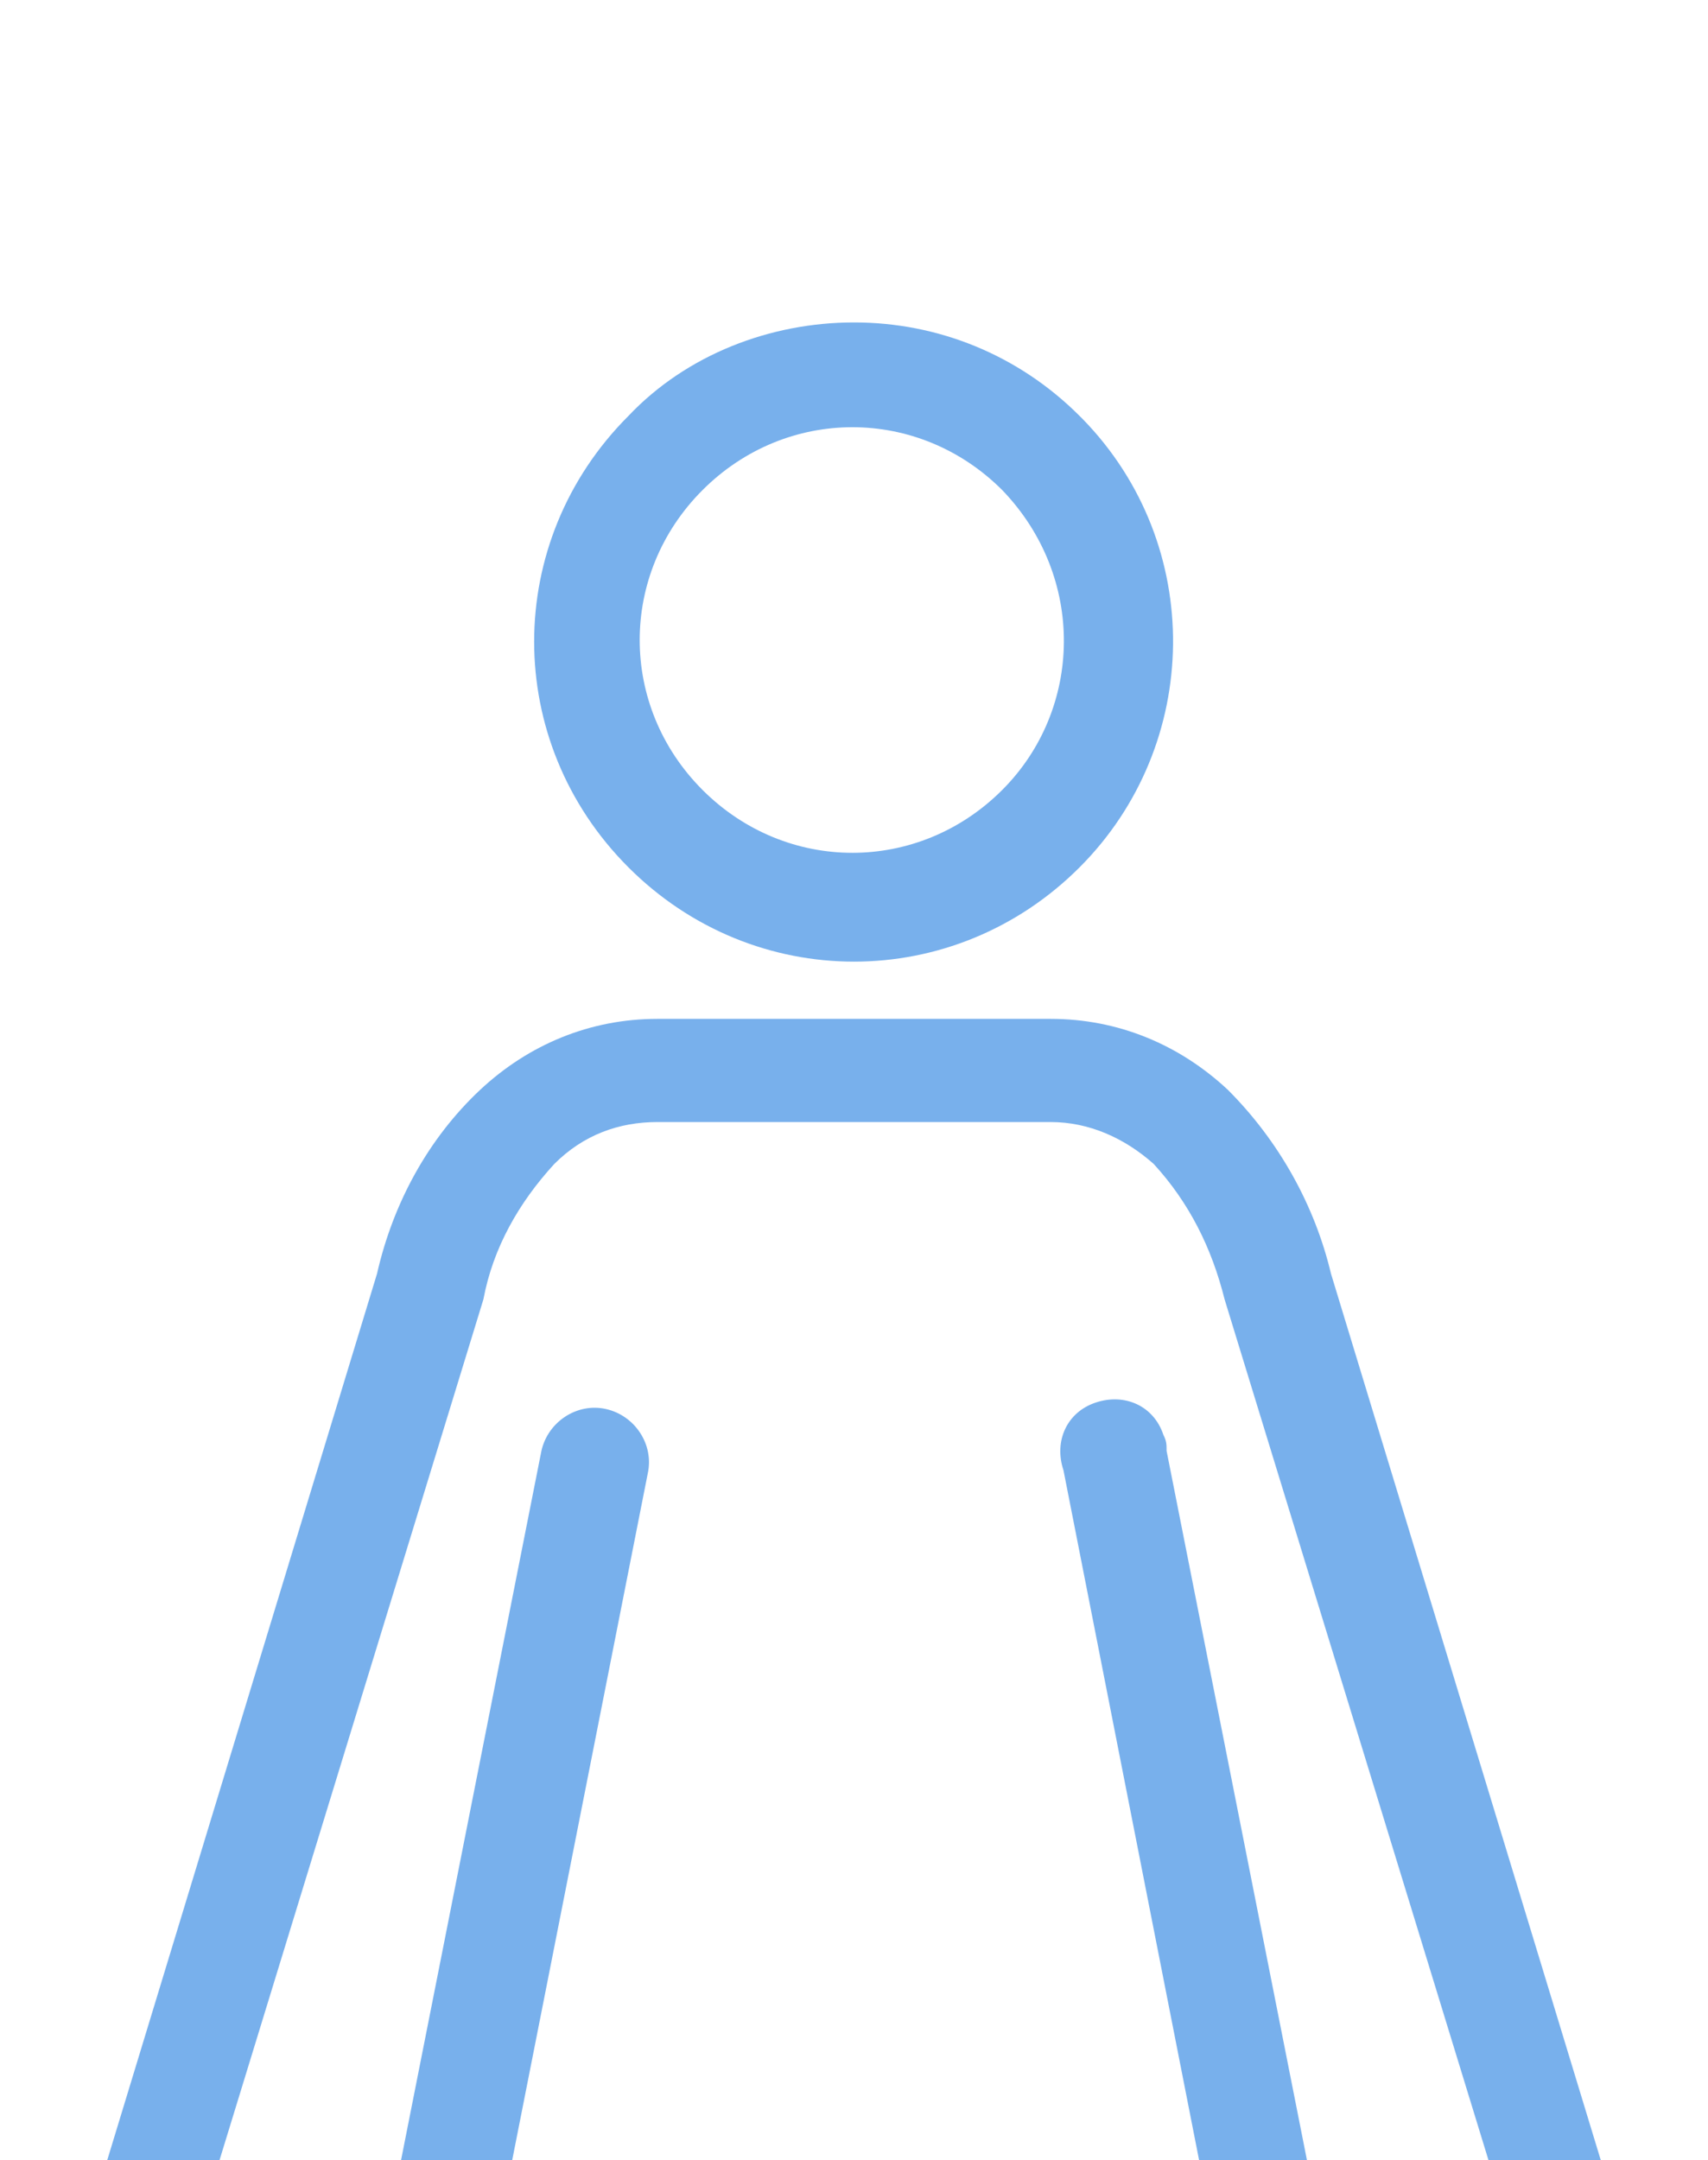 <svg version="1.1" id="レイヤー_1" xmlns="http://www.w3.org/2000/svg" xmlns:xlink="http://www.w3.org/1999/xlink" x="0" y="0" viewBox="0 0 53 67" xml:space="preserve"><style type="text/css">.st2{fill:#78b0ec}</style><g id="レイヤー_2_00000054248501570314940460000002403788833782911393_"><g id="レイヤー_1-2"><g><defs><rect id="SVGID_1_" y="0" width="53" height="67"/></defs><clipPath id="SVGID_00000120541221975543109440000013558091674580520597_"><use xlink:href="#SVGID_1_" overflow="visible"/></clipPath><g clip-path="url(#SVGID_00000120541221975543109440000013558091674580520597_)"><g><defs><rect id="SVGID_00000152243053704844043560000003242581300503495855_" y=".3" width="53" height="66.7"/></defs><clipPath id="SVGID_00000149374556377966890020000008785319709324297647_"><use xlink:href="#SVGID_00000152243053704844043560000003242581300503495855_" overflow="visible"/></clipPath><g clip-path="url(#SVGID_00000149374556377966890020000008785319709324297647_)"><path class="st2" d="M16.8 45c.2-.9 1.1-1.5 2-1.3.9.2 1.5 1.1 1.3 2l-9.5 48.1h7.6c.9 0 1.6.7 1.7 1.5l3.9 26.4c0 .2.1.3.2.4.9.1 1.6.9 1.5 1.8-.1.8-.7 1.5-1.5 1.5-.9 0-1.8-.4-2.4-1-.6-.6-1-1.5-1.1-2.3L16.8 97H8.2c-.9-.2-1.5-1-1.3-2l9.9-50zm8.6 50.4c-.1-.9.6-1.7 1.5-1.8.9-.1 1.7.6 1.8 1.5V122c0 .1 0 .1.1.2 0 0 .1.1.2.1h.1c.1-.1.2-.3.2-.4l3.9-26.6c.1-.8.8-1.4 1.7-1.4h7.6L33 45.6c-.3-.9.1-1.8 1-2.1.9-.3 1.8.1 2.1 1 .1.2.1.3.1.5l9.9 50v.4c0 .9-.8 1.7-1.7 1.7h-8.2l-3.7 25.1c-.1.9-.5 1.7-1.1 2.3-.6.6-1.5 1-2.4 1-.9 0-1.8-.4-2.5-1-.7-.7-1-1.6-1-2.5l-.1-26.6zM48 75.9c-.9.3-1.8-.2-2.1-1.1s.2-1.8 1.1-2.1c.2-.1.4-.2.5-.4.1-.2.1-.4.1-.7L38 40.3c-.4-1.6-1.1-3-2.2-4.2-.9-.8-2-1.3-3.2-1.3H20.4c-1.2 0-2.3.4-3.2 1.3-1.1 1.2-1.9 2.6-2.2 4.2L5.4 71.6c-.1.2 0 .5.1.7.1.2.3.3.5.4.9.3 1.4 1.2 1.1 2.1-.3.9-1.2 1.4-2.1 1.1-2.2-.7-3.5-3-2.8-5.2l9.5-31.2c.5-2.2 1.6-4.2 3.2-5.7 1.5-1.4 3.4-2.2 5.5-2.2h12.2c2.1 0 4 .8 5.5 2.2 1.6 1.6 2.7 3.6 3.2 5.7l9.5 31.2c.6 2.2-.6 4.5-2.8 5.2zM26.5 10c2.6 0 5.1 1 7 2.9l.1.1c3.8 3.9 3.7 10.1-.1 13.9-3.9 3.9-10.1 3.9-14 0s-3.9-10.1 0-14c1.8-1.9 4.4-2.9 7-2.9zm4.6 5.2c-2.6-2.6-6.7-2.6-9.3 0s-2.6 6.7 0 9.3c2.6 2.6 6.7 2.6 9.3 0 2.5-2.5 2.6-6.6 0-9.3z"/></g></g></g></g></g></g></svg>